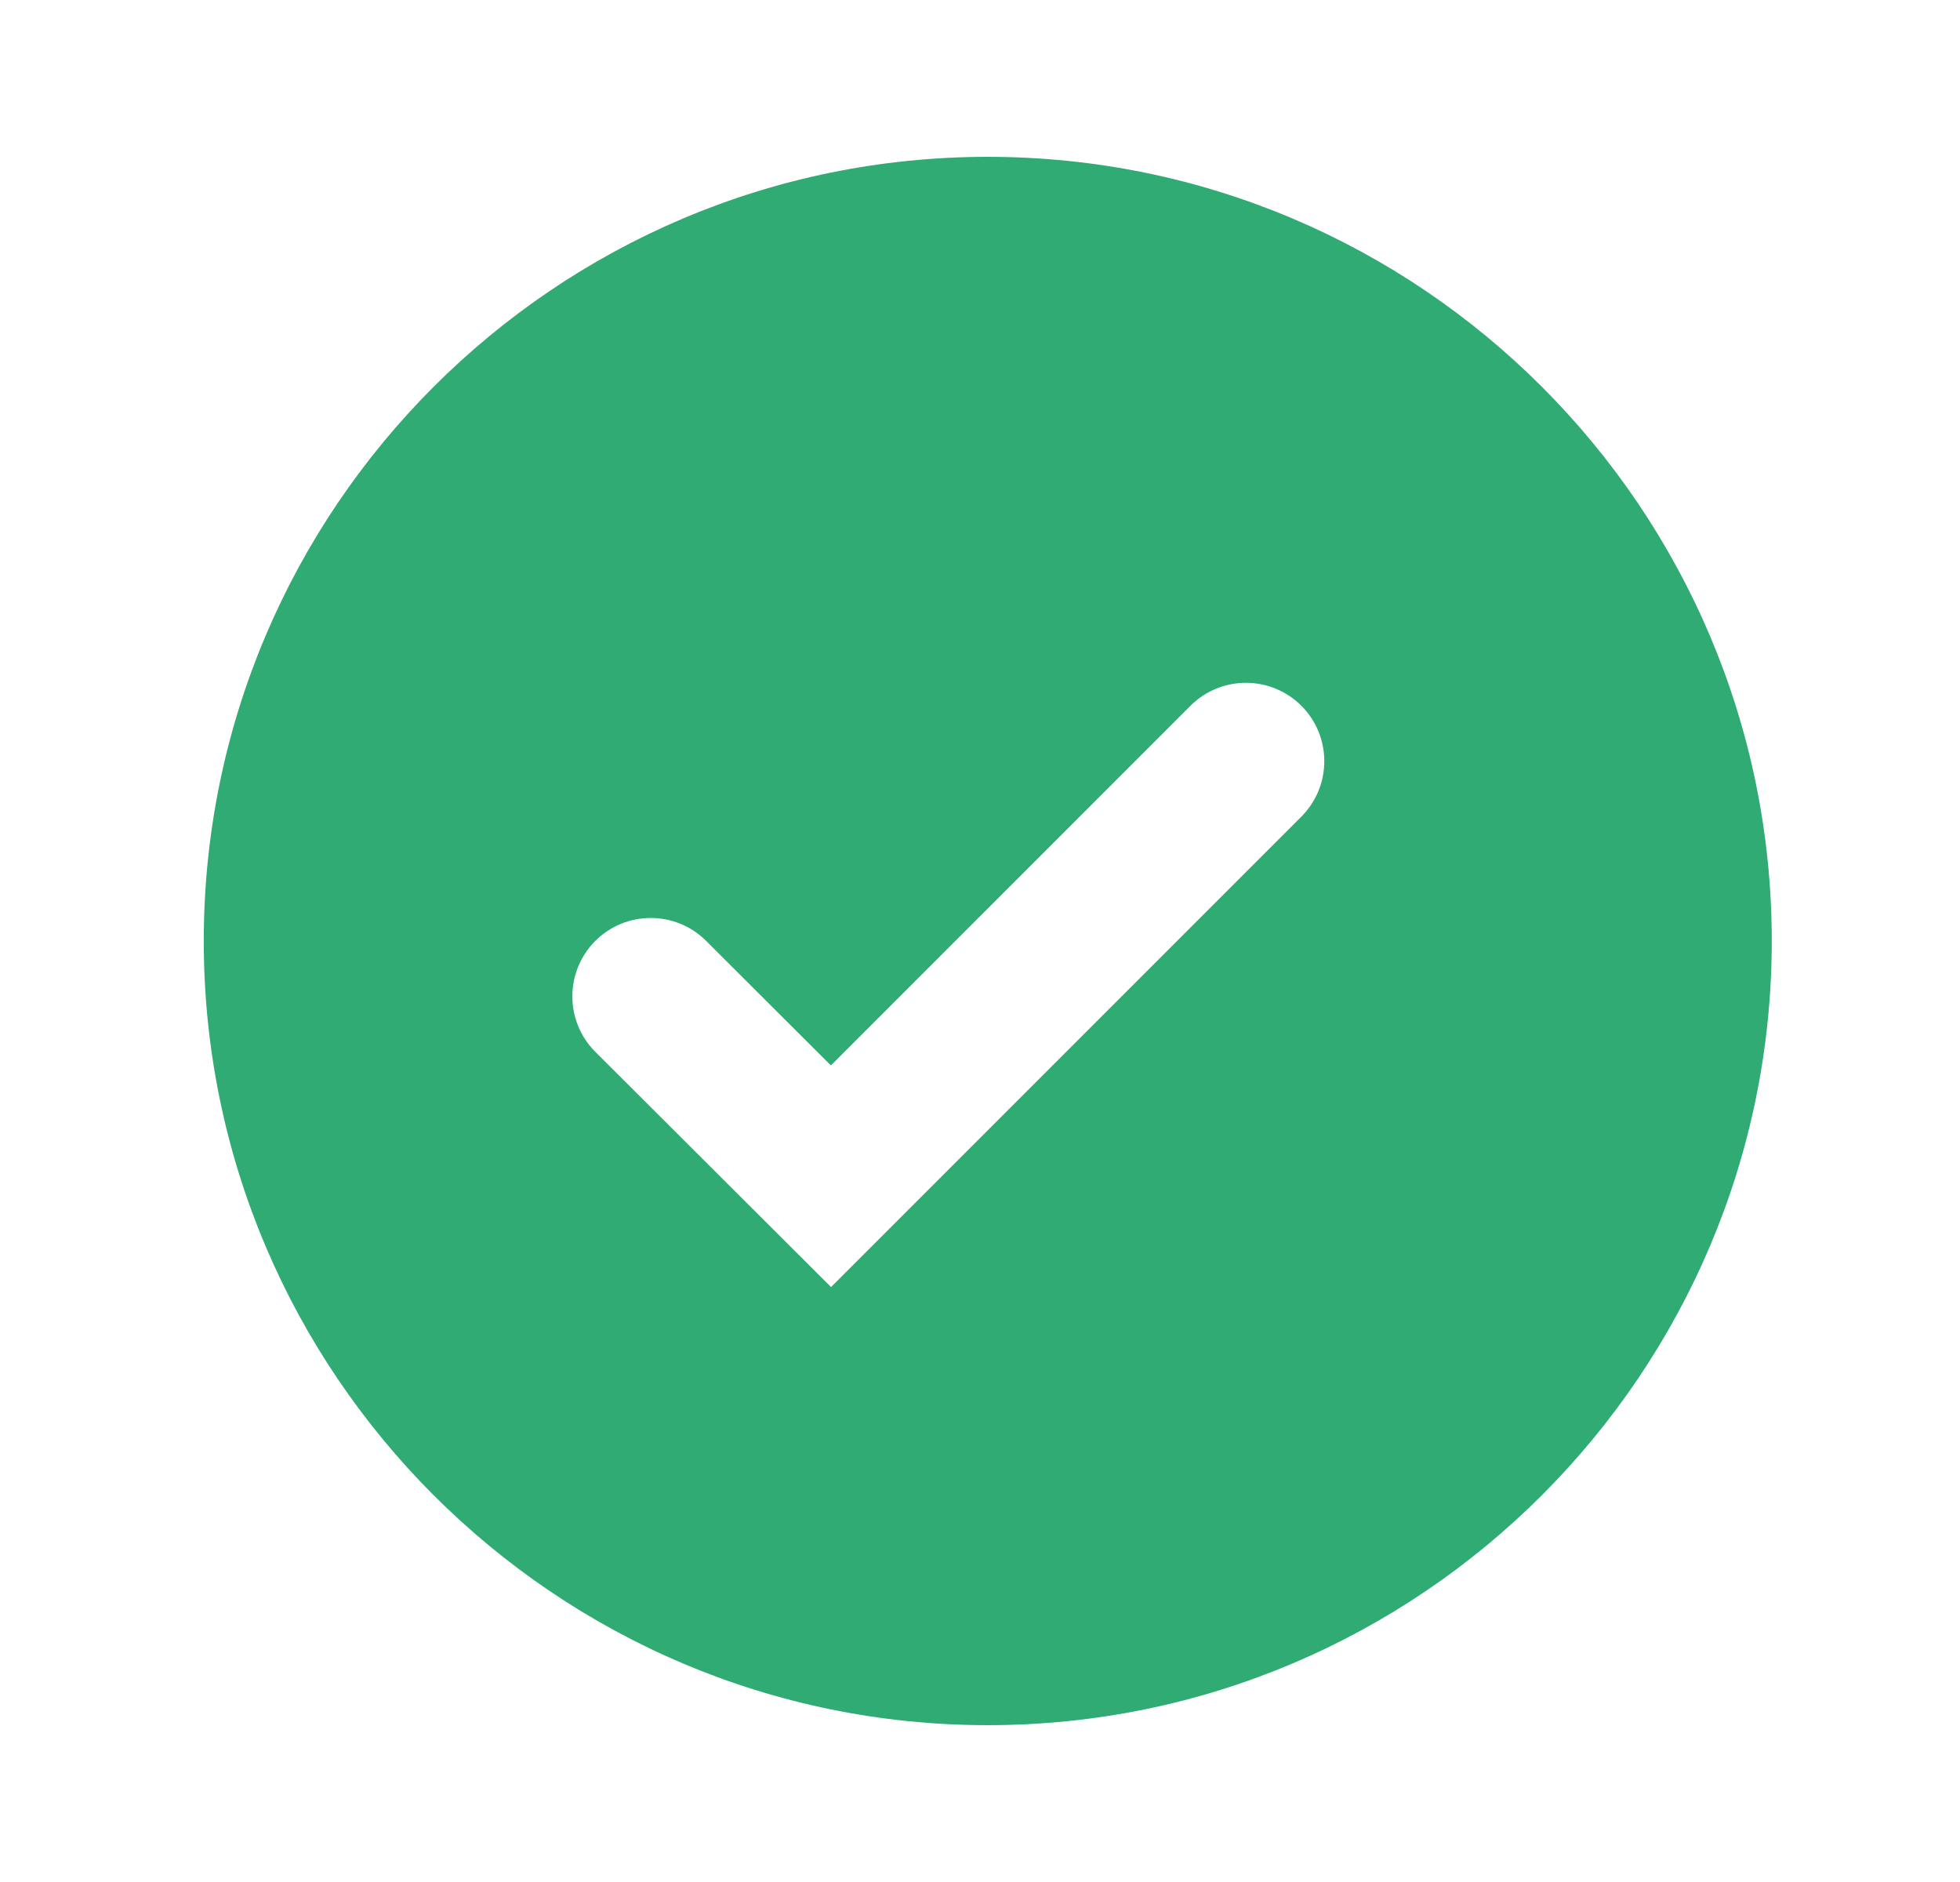 <svg width="25" height="24" viewBox="0 0 25 24" fill="none" xmlns="http://www.w3.org/2000/svg">
<path d="M12.599 2C7.085 2 2.599 6.486 2.599 12C2.599 17.514 7.085 22 12.599 22C18.113 22 22.599 17.514 22.599 12C22.599 6.486 18.113 2 12.599 2ZM10.6 16.413L7.594 13.414C7.203 13.024 7.203 12.391 7.592 12C7.982 11.609 8.616 11.608 9.007 11.999L10.598 13.587L15.185 9C15.575 8.61 16.208 8.61 16.599 9C16.989 9.39 16.989 10.024 16.599 10.414L10.6 16.413Z" fill="#2FAB73"/>
</svg>
